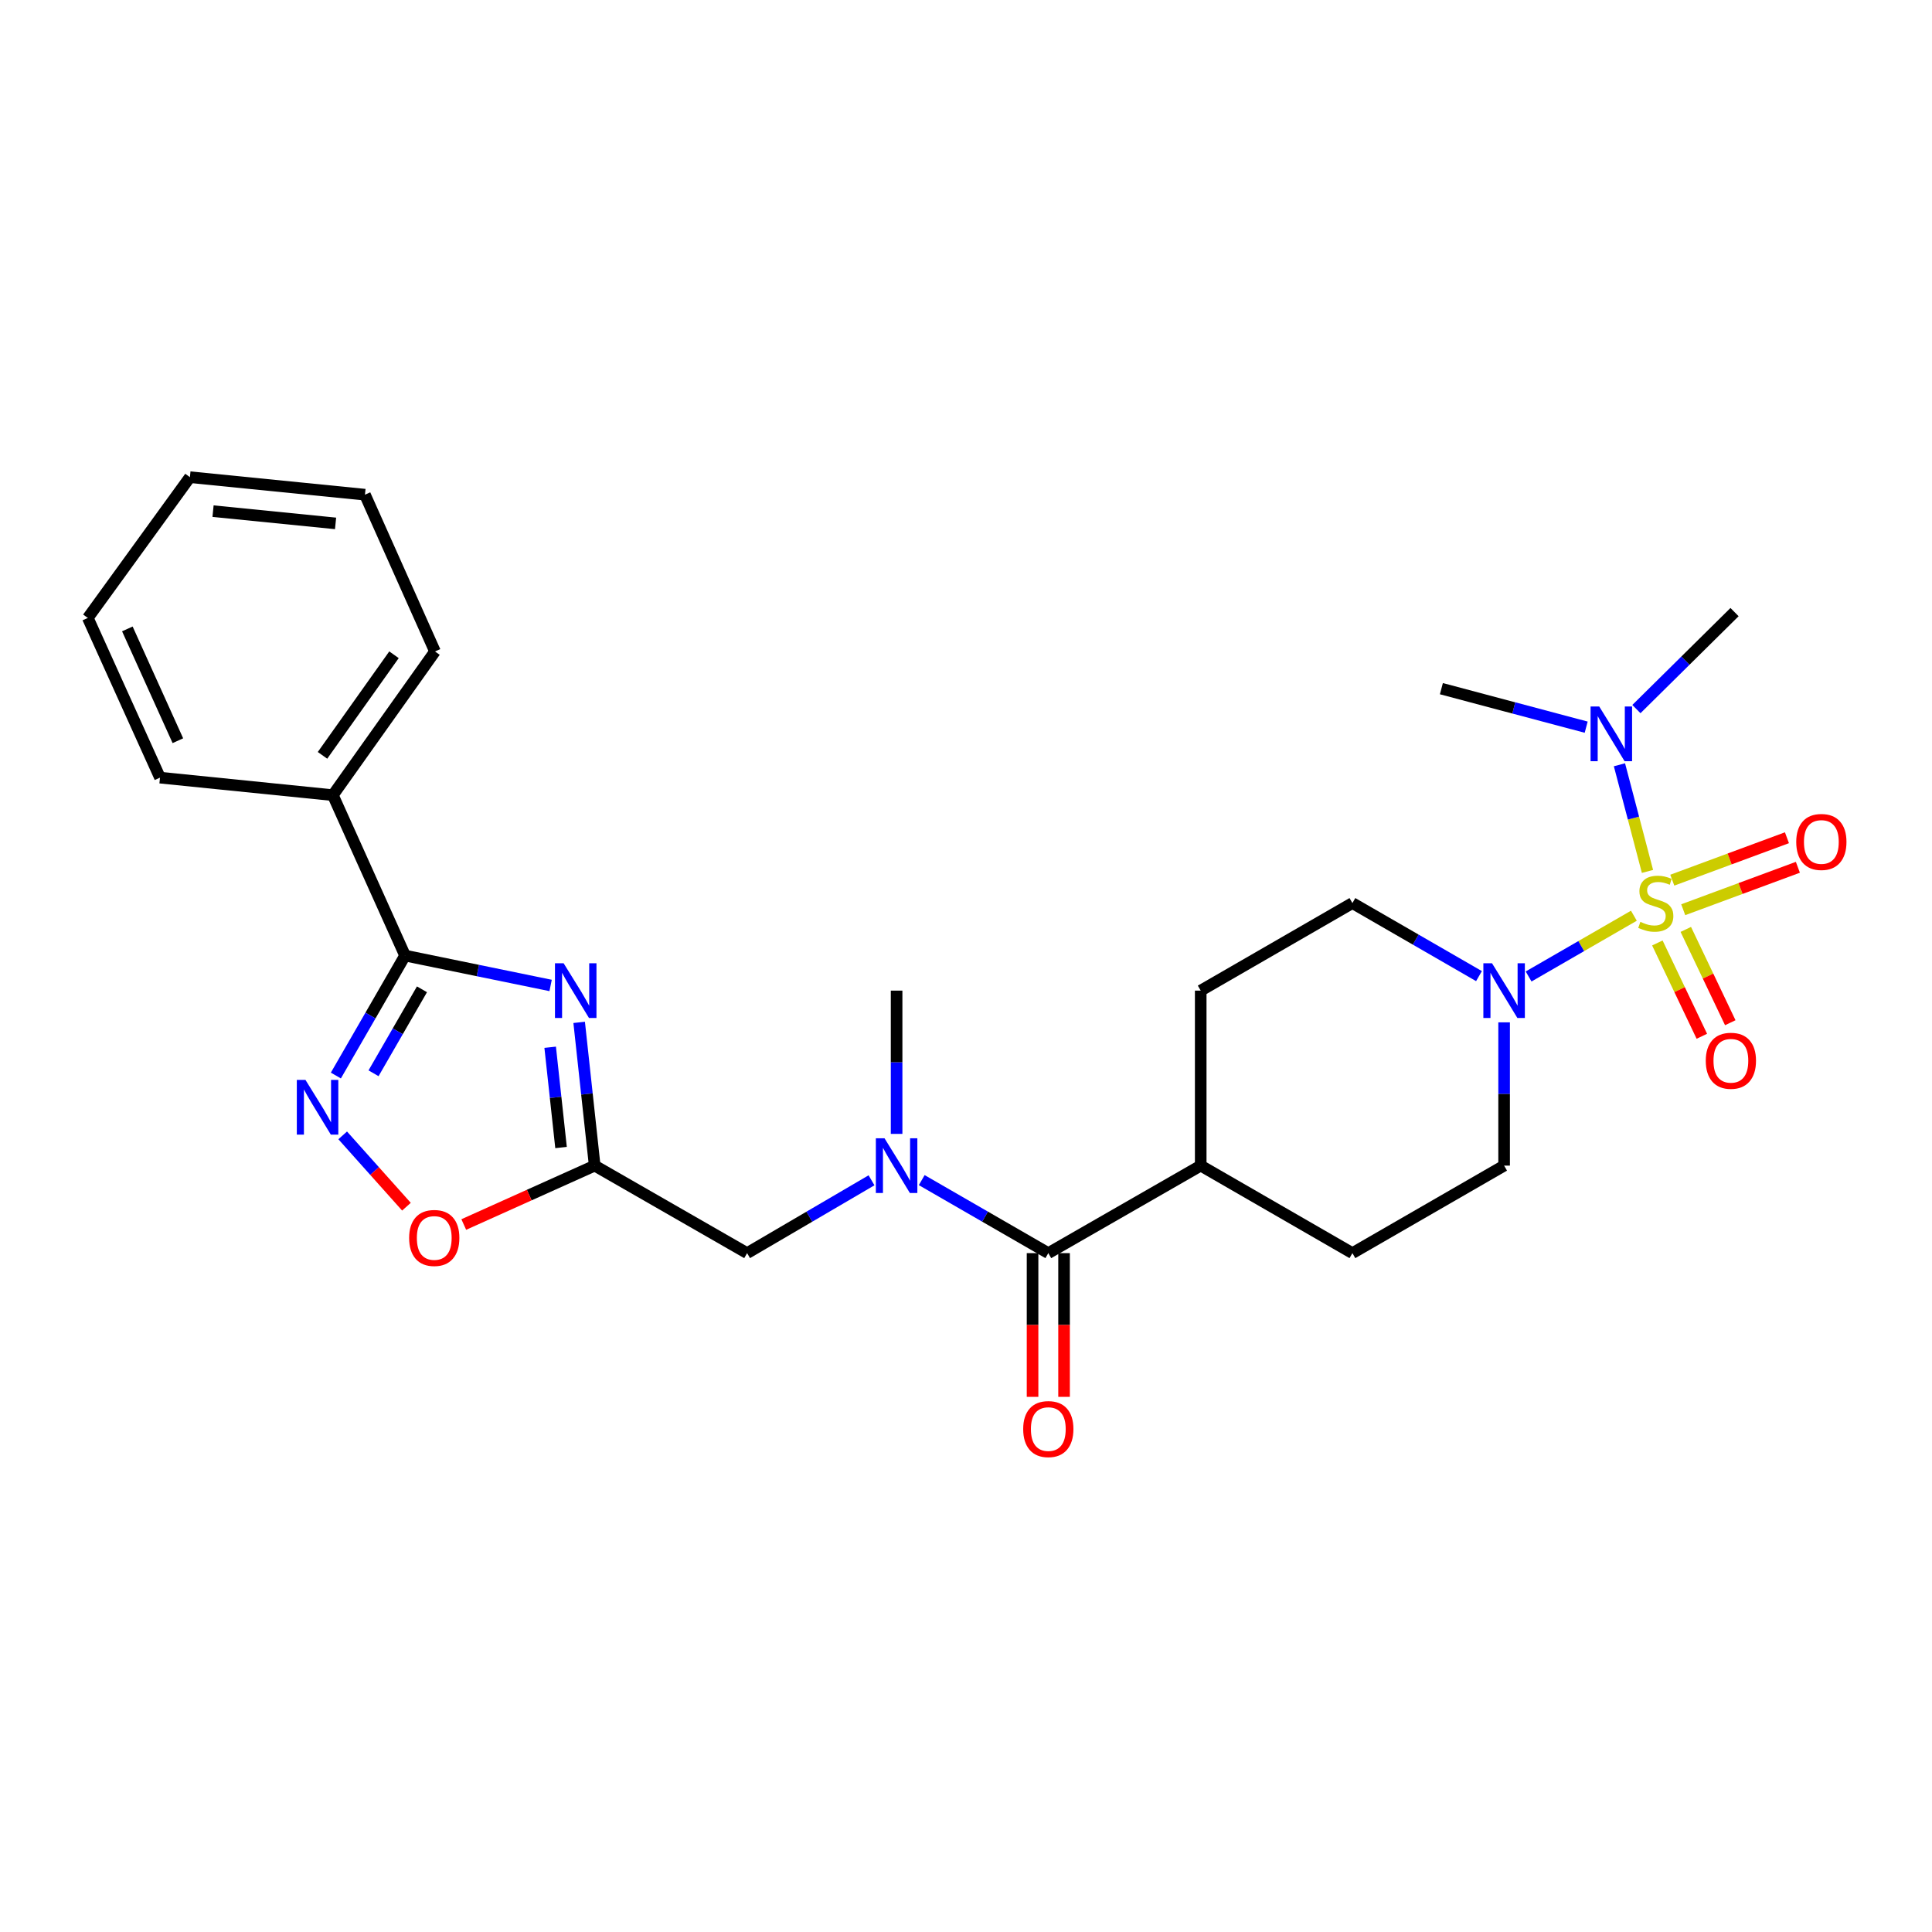 <?xml version='1.0' encoding='iso-8859-1'?>
<svg version='1.1' baseProfile='full'
              xmlns='http://www.w3.org/2000/svg'
                      xmlns:rdkit='http://www.rdkit.org/xml'
                      xmlns:xlink='http://www.w3.org/1999/xlink'
                  xml:space='preserve'
width='1000px' height='1000px' viewBox='0 0 1000 1000'>
<!-- END OF HEADER -->
<rect style='opacity:1.0;fill:#FFFFFF;stroke:none' width='1000' height='1000' x='0' y='0'> </rect>
<path class='bond-4' d='M 845.694,473.977 L 818.449,489.701' style='fill:none;fill-rule:evenodd;stroke:#CCCC00;stroke-width:6px;stroke-linecap:butt;stroke-linejoin:miter;stroke-opacity:1' />
<path class='bond-4' d='M 818.449,489.701 L 791.205,505.424' style='fill:none;fill-rule:evenodd;stroke:#0000FF;stroke-width:6px;stroke-linecap:butt;stroke-linejoin:miter;stroke-opacity:1' />
<path class='bond-8' d='M 852.734,451.045 L 845.48,423.446' style='fill:none;fill-rule:evenodd;stroke:#CCCC00;stroke-width:6px;stroke-linecap:butt;stroke-linejoin:miter;stroke-opacity:1' />
<path class='bond-8' d='M 845.48,423.446 L 838.227,395.847' style='fill:none;fill-rule:evenodd;stroke:#0000FF;stroke-width:6px;stroke-linecap:butt;stroke-linejoin:miter;stroke-opacity:1' />
<path class='bond-10' d='M 857.849,488.075 L 869.358,512.224' style='fill:none;fill-rule:evenodd;stroke:#CCCC00;stroke-width:6px;stroke-linecap:butt;stroke-linejoin:miter;stroke-opacity:1' />
<path class='bond-10' d='M 869.358,512.224 L 880.868,536.373' style='fill:none;fill-rule:evenodd;stroke:#FF0000;stroke-width:6px;stroke-linecap:butt;stroke-linejoin:miter;stroke-opacity:1' />
<path class='bond-10' d='M 872.568,481.059 L 884.078,505.208' style='fill:none;fill-rule:evenodd;stroke:#CCCC00;stroke-width:6px;stroke-linecap:butt;stroke-linejoin:miter;stroke-opacity:1' />
<path class='bond-10' d='M 884.078,505.208 L 895.588,529.357' style='fill:none;fill-rule:evenodd;stroke:#FF0000;stroke-width:6px;stroke-linecap:butt;stroke-linejoin:miter;stroke-opacity:1' />
<path class='bond-11' d='M 871.235,470.869 L 900.906,459.886' style='fill:none;fill-rule:evenodd;stroke:#CCCC00;stroke-width:6px;stroke-linecap:butt;stroke-linejoin:miter;stroke-opacity:1' />
<path class='bond-11' d='M 900.906,459.886 L 930.578,448.904' style='fill:none;fill-rule:evenodd;stroke:#FF0000;stroke-width:6px;stroke-linecap:butt;stroke-linejoin:miter;stroke-opacity:1' />
<path class='bond-11' d='M 865.574,455.576 L 895.246,444.594' style='fill:none;fill-rule:evenodd;stroke:#CCCC00;stroke-width:6px;stroke-linecap:butt;stroke-linejoin:miter;stroke-opacity:1' />
<path class='bond-11' d='M 895.246,444.594 L 924.918,433.612' style='fill:none;fill-rule:evenodd;stroke:#FF0000;stroke-width:6px;stroke-linecap:butt;stroke-linejoin:miter;stroke-opacity:1' />
<path class='bond-0' d='M 299.774,529.179 L 303.793,566.251' style='fill:none;fill-rule:evenodd;stroke:#0000FF;stroke-width:6px;stroke-linecap:butt;stroke-linejoin:miter;stroke-opacity:1' />
<path class='bond-0' d='M 303.793,566.251 L 307.812,603.323' style='fill:none;fill-rule:evenodd;stroke:#000000;stroke-width:6px;stroke-linecap:butt;stroke-linejoin:miter;stroke-opacity:1' />
<path class='bond-0' d='M 284.768,542.058 L 287.582,568.008' style='fill:none;fill-rule:evenodd;stroke:#0000FF;stroke-width:6px;stroke-linecap:butt;stroke-linejoin:miter;stroke-opacity:1' />
<path class='bond-0' d='M 287.582,568.008 L 290.395,593.959' style='fill:none;fill-rule:evenodd;stroke:#000000;stroke-width:6px;stroke-linecap:butt;stroke-linejoin:miter;stroke-opacity:1' />
<path class='bond-1' d='M 284.998,510.074 L 247.328,502.34' style='fill:none;fill-rule:evenodd;stroke:#0000FF;stroke-width:6px;stroke-linecap:butt;stroke-linejoin:miter;stroke-opacity:1' />
<path class='bond-1' d='M 247.328,502.34 L 209.658,494.606' style='fill:none;fill-rule:evenodd;stroke:#000000;stroke-width:6px;stroke-linecap:butt;stroke-linejoin:miter;stroke-opacity:1' />
<path class='bond-16' d='M 209.658,494.606 L 172.289,411.571' style='fill:none;fill-rule:evenodd;stroke:#000000;stroke-width:6px;stroke-linecap:butt;stroke-linejoin:miter;stroke-opacity:1' />
<path class='bond-28' d='M 209.658,494.606 L 191.752,525.65' style='fill:none;fill-rule:evenodd;stroke:#000000;stroke-width:6px;stroke-linecap:butt;stroke-linejoin:miter;stroke-opacity:1' />
<path class='bond-28' d='M 191.752,525.65 L 173.846,556.694' style='fill:none;fill-rule:evenodd;stroke:#0000FF;stroke-width:6px;stroke-linecap:butt;stroke-linejoin:miter;stroke-opacity:1' />
<path class='bond-28' d='M 218.411,512.066 L 205.877,533.797' style='fill:none;fill-rule:evenodd;stroke:#000000;stroke-width:6px;stroke-linecap:butt;stroke-linejoin:miter;stroke-opacity:1' />
<path class='bond-28' d='M 205.877,533.797 L 193.343,555.528' style='fill:none;fill-rule:evenodd;stroke:#0000FF;stroke-width:6px;stroke-linecap:butt;stroke-linejoin:miter;stroke-opacity:1' />
<path class='bond-2' d='M 307.812,603.323 L 386.698,648.617' style='fill:none;fill-rule:evenodd;stroke:#000000;stroke-width:6px;stroke-linecap:butt;stroke-linejoin:miter;stroke-opacity:1' />
<path class='bond-6' d='M 307.812,603.323 L 273.928,618.566' style='fill:none;fill-rule:evenodd;stroke:#000000;stroke-width:6px;stroke-linecap:butt;stroke-linejoin:miter;stroke-opacity:1' />
<path class='bond-6' d='M 273.928,618.566 L 240.045,633.809' style='fill:none;fill-rule:evenodd;stroke:#FF0000;stroke-width:6px;stroke-linecap:butt;stroke-linejoin:miter;stroke-opacity:1' />
<path class='bond-3' d='M 177.377,587.668 L 193.878,606.126' style='fill:none;fill-rule:evenodd;stroke:#0000FF;stroke-width:6px;stroke-linecap:butt;stroke-linejoin:miter;stroke-opacity:1' />
<path class='bond-3' d='M 193.878,606.126 L 210.378,624.584' style='fill:none;fill-rule:evenodd;stroke:#FF0000;stroke-width:6px;stroke-linecap:butt;stroke-linejoin:miter;stroke-opacity:1' />
<path class='bond-13' d='M 778.526,529.166 L 778.526,566.244' style='fill:none;fill-rule:evenodd;stroke:#0000FF;stroke-width:6px;stroke-linecap:butt;stroke-linejoin:miter;stroke-opacity:1' />
<path class='bond-13' d='M 778.526,566.244 L 778.526,603.323' style='fill:none;fill-rule:evenodd;stroke:#000000;stroke-width:6px;stroke-linecap:butt;stroke-linejoin:miter;stroke-opacity:1' />
<path class='bond-14' d='M 765.52,505.236 L 732.761,486.332' style='fill:none;fill-rule:evenodd;stroke:#0000FF;stroke-width:6px;stroke-linecap:butt;stroke-linejoin:miter;stroke-opacity:1' />
<path class='bond-14' d='M 732.761,486.332 L 700.003,467.429' style='fill:none;fill-rule:evenodd;stroke:#000000;stroke-width:6px;stroke-linecap:butt;stroke-linejoin:miter;stroke-opacity:1' />
<path class='bond-5' d='M 542.603,648.617 L 621.488,603.323' style='fill:none;fill-rule:evenodd;stroke:#000000;stroke-width:6px;stroke-linecap:butt;stroke-linejoin:miter;stroke-opacity:1' />
<path class='bond-7' d='M 542.603,648.617 L 509.844,629.721' style='fill:none;fill-rule:evenodd;stroke:#000000;stroke-width:6px;stroke-linecap:butt;stroke-linejoin:miter;stroke-opacity:1' />
<path class='bond-7' d='M 509.844,629.721 L 477.086,610.825' style='fill:none;fill-rule:evenodd;stroke:#0000FF;stroke-width:6px;stroke-linecap:butt;stroke-linejoin:miter;stroke-opacity:1' />
<path class='bond-15' d='M 534.45,648.617 L 534.45,685.814' style='fill:none;fill-rule:evenodd;stroke:#000000;stroke-width:6px;stroke-linecap:butt;stroke-linejoin:miter;stroke-opacity:1' />
<path class='bond-15' d='M 534.45,685.814 L 534.45,723.011' style='fill:none;fill-rule:evenodd;stroke:#FF0000;stroke-width:6px;stroke-linecap:butt;stroke-linejoin:miter;stroke-opacity:1' />
<path class='bond-15' d='M 550.756,648.617 L 550.756,685.814' style='fill:none;fill-rule:evenodd;stroke:#000000;stroke-width:6px;stroke-linecap:butt;stroke-linejoin:miter;stroke-opacity:1' />
<path class='bond-15' d='M 550.756,685.814 L 550.756,723.011' style='fill:none;fill-rule:evenodd;stroke:#FF0000;stroke-width:6px;stroke-linecap:butt;stroke-linejoin:miter;stroke-opacity:1' />
<path class='bond-9' d='M 451.098,610.921 L 418.898,629.769' style='fill:none;fill-rule:evenodd;stroke:#0000FF;stroke-width:6px;stroke-linecap:butt;stroke-linejoin:miter;stroke-opacity:1' />
<path class='bond-9' d='M 418.898,629.769 L 386.698,648.617' style='fill:none;fill-rule:evenodd;stroke:#000000;stroke-width:6px;stroke-linecap:butt;stroke-linejoin:miter;stroke-opacity:1' />
<path class='bond-19' d='M 464.079,586.898 L 464.079,549.82' style='fill:none;fill-rule:evenodd;stroke:#0000FF;stroke-width:6px;stroke-linecap:butt;stroke-linejoin:miter;stroke-opacity:1' />
<path class='bond-19' d='M 464.079,549.82 L 464.079,512.742' style='fill:none;fill-rule:evenodd;stroke:#000000;stroke-width:6px;stroke-linecap:butt;stroke-linejoin:miter;stroke-opacity:1' />
<path class='bond-20' d='M 847.003,367.018 L 872.4,341.92' style='fill:none;fill-rule:evenodd;stroke:#0000FF;stroke-width:6px;stroke-linecap:butt;stroke-linejoin:miter;stroke-opacity:1' />
<path class='bond-20' d='M 872.4,341.92 L 897.797,316.823' style='fill:none;fill-rule:evenodd;stroke:#000000;stroke-width:6px;stroke-linecap:butt;stroke-linejoin:miter;stroke-opacity:1' />
<path class='bond-21' d='M 821.006,376.385 L 783.532,366.421' style='fill:none;fill-rule:evenodd;stroke:#0000FF;stroke-width:6px;stroke-linecap:butt;stroke-linejoin:miter;stroke-opacity:1' />
<path class='bond-21' d='M 783.532,366.421 L 746.059,356.456' style='fill:none;fill-rule:evenodd;stroke:#000000;stroke-width:6px;stroke-linecap:butt;stroke-linejoin:miter;stroke-opacity:1' />
<path class='bond-12' d='M 621.488,603.323 L 621.488,512.742' style='fill:none;fill-rule:evenodd;stroke:#000000;stroke-width:6px;stroke-linecap:butt;stroke-linejoin:miter;stroke-opacity:1' />
<path class='bond-27' d='M 621.488,603.323 L 700.003,648.617' style='fill:none;fill-rule:evenodd;stroke:#000000;stroke-width:6px;stroke-linecap:butt;stroke-linejoin:miter;stroke-opacity:1' />
<path class='bond-17' d='M 778.526,603.323 L 700.003,648.617' style='fill:none;fill-rule:evenodd;stroke:#000000;stroke-width:6px;stroke-linecap:butt;stroke-linejoin:miter;stroke-opacity:1' />
<path class='bond-18' d='M 700.003,467.429 L 621.488,512.742' style='fill:none;fill-rule:evenodd;stroke:#000000;stroke-width:6px;stroke-linecap:butt;stroke-linejoin:miter;stroke-opacity:1' />
<path class='bond-22' d='M 172.289,411.571 L 225.149,337.197' style='fill:none;fill-rule:evenodd;stroke:#000000;stroke-width:6px;stroke-linecap:butt;stroke-linejoin:miter;stroke-opacity:1' />
<path class='bond-22' d='M 166.927,390.968 L 203.928,338.906' style='fill:none;fill-rule:evenodd;stroke:#000000;stroke-width:6px;stroke-linecap:butt;stroke-linejoin:miter;stroke-opacity:1' />
<path class='bond-23' d='M 172.289,411.571 L 82.814,402.503' style='fill:none;fill-rule:evenodd;stroke:#000000;stroke-width:6px;stroke-linecap:butt;stroke-linejoin:miter;stroke-opacity:1' />
<path class='bond-25' d='M 225.149,337.197 L 188.904,256.046' style='fill:none;fill-rule:evenodd;stroke:#000000;stroke-width:6px;stroke-linecap:butt;stroke-linejoin:miter;stroke-opacity:1' />
<path class='bond-24' d='M 82.814,402.503 L 45.455,319.84' style='fill:none;fill-rule:evenodd;stroke:#000000;stroke-width:6px;stroke-linecap:butt;stroke-linejoin:miter;stroke-opacity:1' />
<path class='bond-24' d='M 92.069,383.388 L 65.918,325.524' style='fill:none;fill-rule:evenodd;stroke:#000000;stroke-width:6px;stroke-linecap:butt;stroke-linejoin:miter;stroke-opacity:1' />
<path class='bond-26' d='M 45.455,319.84 L 98.305,246.978' style='fill:none;fill-rule:evenodd;stroke:#000000;stroke-width:6px;stroke-linecap:butt;stroke-linejoin:miter;stroke-opacity:1' />
<path class='bond-29' d='M 188.904,256.046 L 98.305,246.978' style='fill:none;fill-rule:evenodd;stroke:#000000;stroke-width:6px;stroke-linecap:butt;stroke-linejoin:miter;stroke-opacity:1' />
<path class='bond-29' d='M 173.69,270.911 L 110.271,264.563' style='fill:none;fill-rule:evenodd;stroke:#000000;stroke-width:6px;stroke-linecap:butt;stroke-linejoin:miter;stroke-opacity:1' />
<path  class='atom-0' d='M 849.04 477.149
Q 849.36 477.269, 850.68 477.829
Q 852 478.389, 853.44 478.749
Q 854.92 479.069, 856.36 479.069
Q 859.04 479.069, 860.6 477.789
Q 862.16 476.469, 862.16 474.189
Q 862.16 472.629, 861.36 471.669
Q 860.6 470.709, 859.4 470.189
Q 858.2 469.669, 856.2 469.069
Q 853.68 468.309, 852.16 467.589
Q 850.68 466.869, 849.6 465.349
Q 848.56 463.829, 848.56 461.269
Q 848.56 457.709, 850.96 455.509
Q 853.4 453.309, 858.2 453.309
Q 861.48 453.309, 865.2 454.869
L 864.28 457.949
Q 860.88 456.549, 858.32 456.549
Q 855.56 456.549, 854.04 457.709
Q 852.52 458.829, 852.56 460.789
Q 852.56 462.309, 853.32 463.229
Q 854.12 464.149, 855.24 464.669
Q 856.4 465.189, 858.32 465.789
Q 860.88 466.589, 862.4 467.389
Q 863.92 468.189, 865 469.829
Q 866.12 471.429, 866.12 474.189
Q 866.12 478.109, 863.48 480.229
Q 860.88 482.309, 856.52 482.309
Q 854 482.309, 852.08 481.749
Q 850.2 481.229, 847.96 480.309
L 849.04 477.149
' fill='#CCCC00'/>
<path  class='atom-1' d='M 291.732 498.582
L 301.012 513.582
Q 301.932 515.062, 303.412 517.742
Q 304.892 520.422, 304.972 520.582
L 304.972 498.582
L 308.732 498.582
L 308.732 526.902
L 304.852 526.902
L 294.892 510.502
Q 293.732 508.582, 292.492 506.382
Q 291.292 504.182, 290.932 503.502
L 290.932 526.902
L 287.252 526.902
L 287.252 498.582
L 291.732 498.582
' fill='#0000FF'/>
<path  class='atom-4' d='M 158.112 558.96
L 167.392 573.96
Q 168.312 575.44, 169.792 578.12
Q 171.272 580.8, 171.352 580.96
L 171.352 558.96
L 175.112 558.96
L 175.112 587.28
L 171.232 587.28
L 161.272 570.88
Q 160.112 568.96, 158.872 566.76
Q 157.672 564.56, 157.312 563.88
L 157.312 587.28
L 153.632 587.28
L 153.632 558.96
L 158.112 558.96
' fill='#0000FF'/>
<path  class='atom-5' d='M 772.266 498.582
L 781.546 513.582
Q 782.466 515.062, 783.946 517.742
Q 785.426 520.422, 785.506 520.582
L 785.506 498.582
L 789.266 498.582
L 789.266 526.902
L 785.386 526.902
L 775.426 510.502
Q 774.266 508.582, 773.026 506.382
Q 771.826 504.182, 771.466 503.502
L 771.466 526.902
L 767.786 526.902
L 767.786 498.582
L 772.266 498.582
' fill='#0000FF'/>
<path  class='atom-7' d='M 211.768 640.762
Q 211.768 633.962, 215.128 630.162
Q 218.488 626.362, 224.768 626.362
Q 231.048 626.362, 234.408 630.162
Q 237.768 633.962, 237.768 640.762
Q 237.768 647.642, 234.368 651.562
Q 230.968 655.442, 224.768 655.442
Q 218.528 655.442, 215.128 651.562
Q 211.768 647.682, 211.768 640.762
M 224.768 652.242
Q 229.088 652.242, 231.408 649.362
Q 233.768 646.442, 233.768 640.762
Q 233.768 635.202, 231.408 632.402
Q 229.088 629.562, 224.768 629.562
Q 220.448 629.562, 218.088 632.362
Q 215.768 635.162, 215.768 640.762
Q 215.768 646.482, 218.088 649.362
Q 220.448 652.242, 224.768 652.242
' fill='#FF0000'/>
<path  class='atom-8' d='M 457.819 589.163
L 467.099 604.163
Q 468.019 605.643, 469.499 608.323
Q 470.979 611.003, 471.059 611.163
L 471.059 589.163
L 474.819 589.163
L 474.819 617.483
L 470.939 617.483
L 460.979 601.083
Q 459.819 599.163, 458.579 596.963
Q 457.379 594.763, 457.019 594.083
L 457.019 617.483
L 453.339 617.483
L 453.339 589.163
L 457.819 589.163
' fill='#0000FF'/>
<path  class='atom-9' d='M 827.761 365.686
L 837.041 380.686
Q 837.961 382.166, 839.441 384.846
Q 840.921 387.526, 841.001 387.686
L 841.001 365.686
L 844.761 365.686
L 844.761 394.006
L 840.881 394.006
L 830.921 377.606
Q 829.761 375.686, 828.521 373.486
Q 827.321 371.286, 826.961 370.606
L 826.961 394.006
L 823.281 394.006
L 823.281 365.686
L 827.761 365.686
' fill='#0000FF'/>
<path  class='atom-11' d='M 882.903 549.049
Q 882.903 542.249, 886.263 538.449
Q 889.623 534.649, 895.903 534.649
Q 902.183 534.649, 905.543 538.449
Q 908.903 542.249, 908.903 549.049
Q 908.903 555.929, 905.503 559.849
Q 902.103 563.729, 895.903 563.729
Q 889.663 563.729, 886.263 559.849
Q 882.903 555.969, 882.903 549.049
M 895.903 560.529
Q 900.223 560.529, 902.543 557.649
Q 904.903 554.729, 904.903 549.049
Q 904.903 543.489, 902.543 540.689
Q 900.223 537.849, 895.903 537.849
Q 891.583 537.849, 889.223 540.649
Q 886.903 543.449, 886.903 549.049
Q 886.903 554.769, 889.223 557.649
Q 891.583 560.529, 895.903 560.529
' fill='#FF0000'/>
<path  class='atom-12' d='M 929.729 435.793
Q 929.729 428.993, 933.089 425.193
Q 936.449 421.393, 942.729 421.393
Q 949.009 421.393, 952.369 425.193
Q 955.729 428.993, 955.729 435.793
Q 955.729 442.673, 952.329 446.593
Q 948.929 450.473, 942.729 450.473
Q 936.489 450.473, 933.089 446.593
Q 929.729 442.713, 929.729 435.793
M 942.729 447.273
Q 947.049 447.273, 949.369 444.393
Q 951.729 441.473, 951.729 435.793
Q 951.729 430.233, 949.369 427.433
Q 947.049 424.593, 942.729 424.593
Q 938.409 424.593, 936.049 427.393
Q 933.729 430.193, 933.729 435.793
Q 933.729 441.513, 936.049 444.393
Q 938.409 447.273, 942.729 447.273
' fill='#FF0000'/>
<path  class='atom-16' d='M 529.603 739.686
Q 529.603 732.886, 532.963 729.086
Q 536.323 725.286, 542.603 725.286
Q 548.883 725.286, 552.243 729.086
Q 555.603 732.886, 555.603 739.686
Q 555.603 746.566, 552.203 750.486
Q 548.803 754.366, 542.603 754.366
Q 536.363 754.366, 532.963 750.486
Q 529.603 746.606, 529.603 739.686
M 542.603 751.166
Q 546.923 751.166, 549.243 748.286
Q 551.603 745.366, 551.603 739.686
Q 551.603 734.126, 549.243 731.326
Q 546.923 728.486, 542.603 728.486
Q 538.283 728.486, 535.923 731.286
Q 533.603 734.086, 533.603 739.686
Q 533.603 745.406, 535.923 748.286
Q 538.283 751.166, 542.603 751.166
' fill='#FF0000'/>
</svg>
